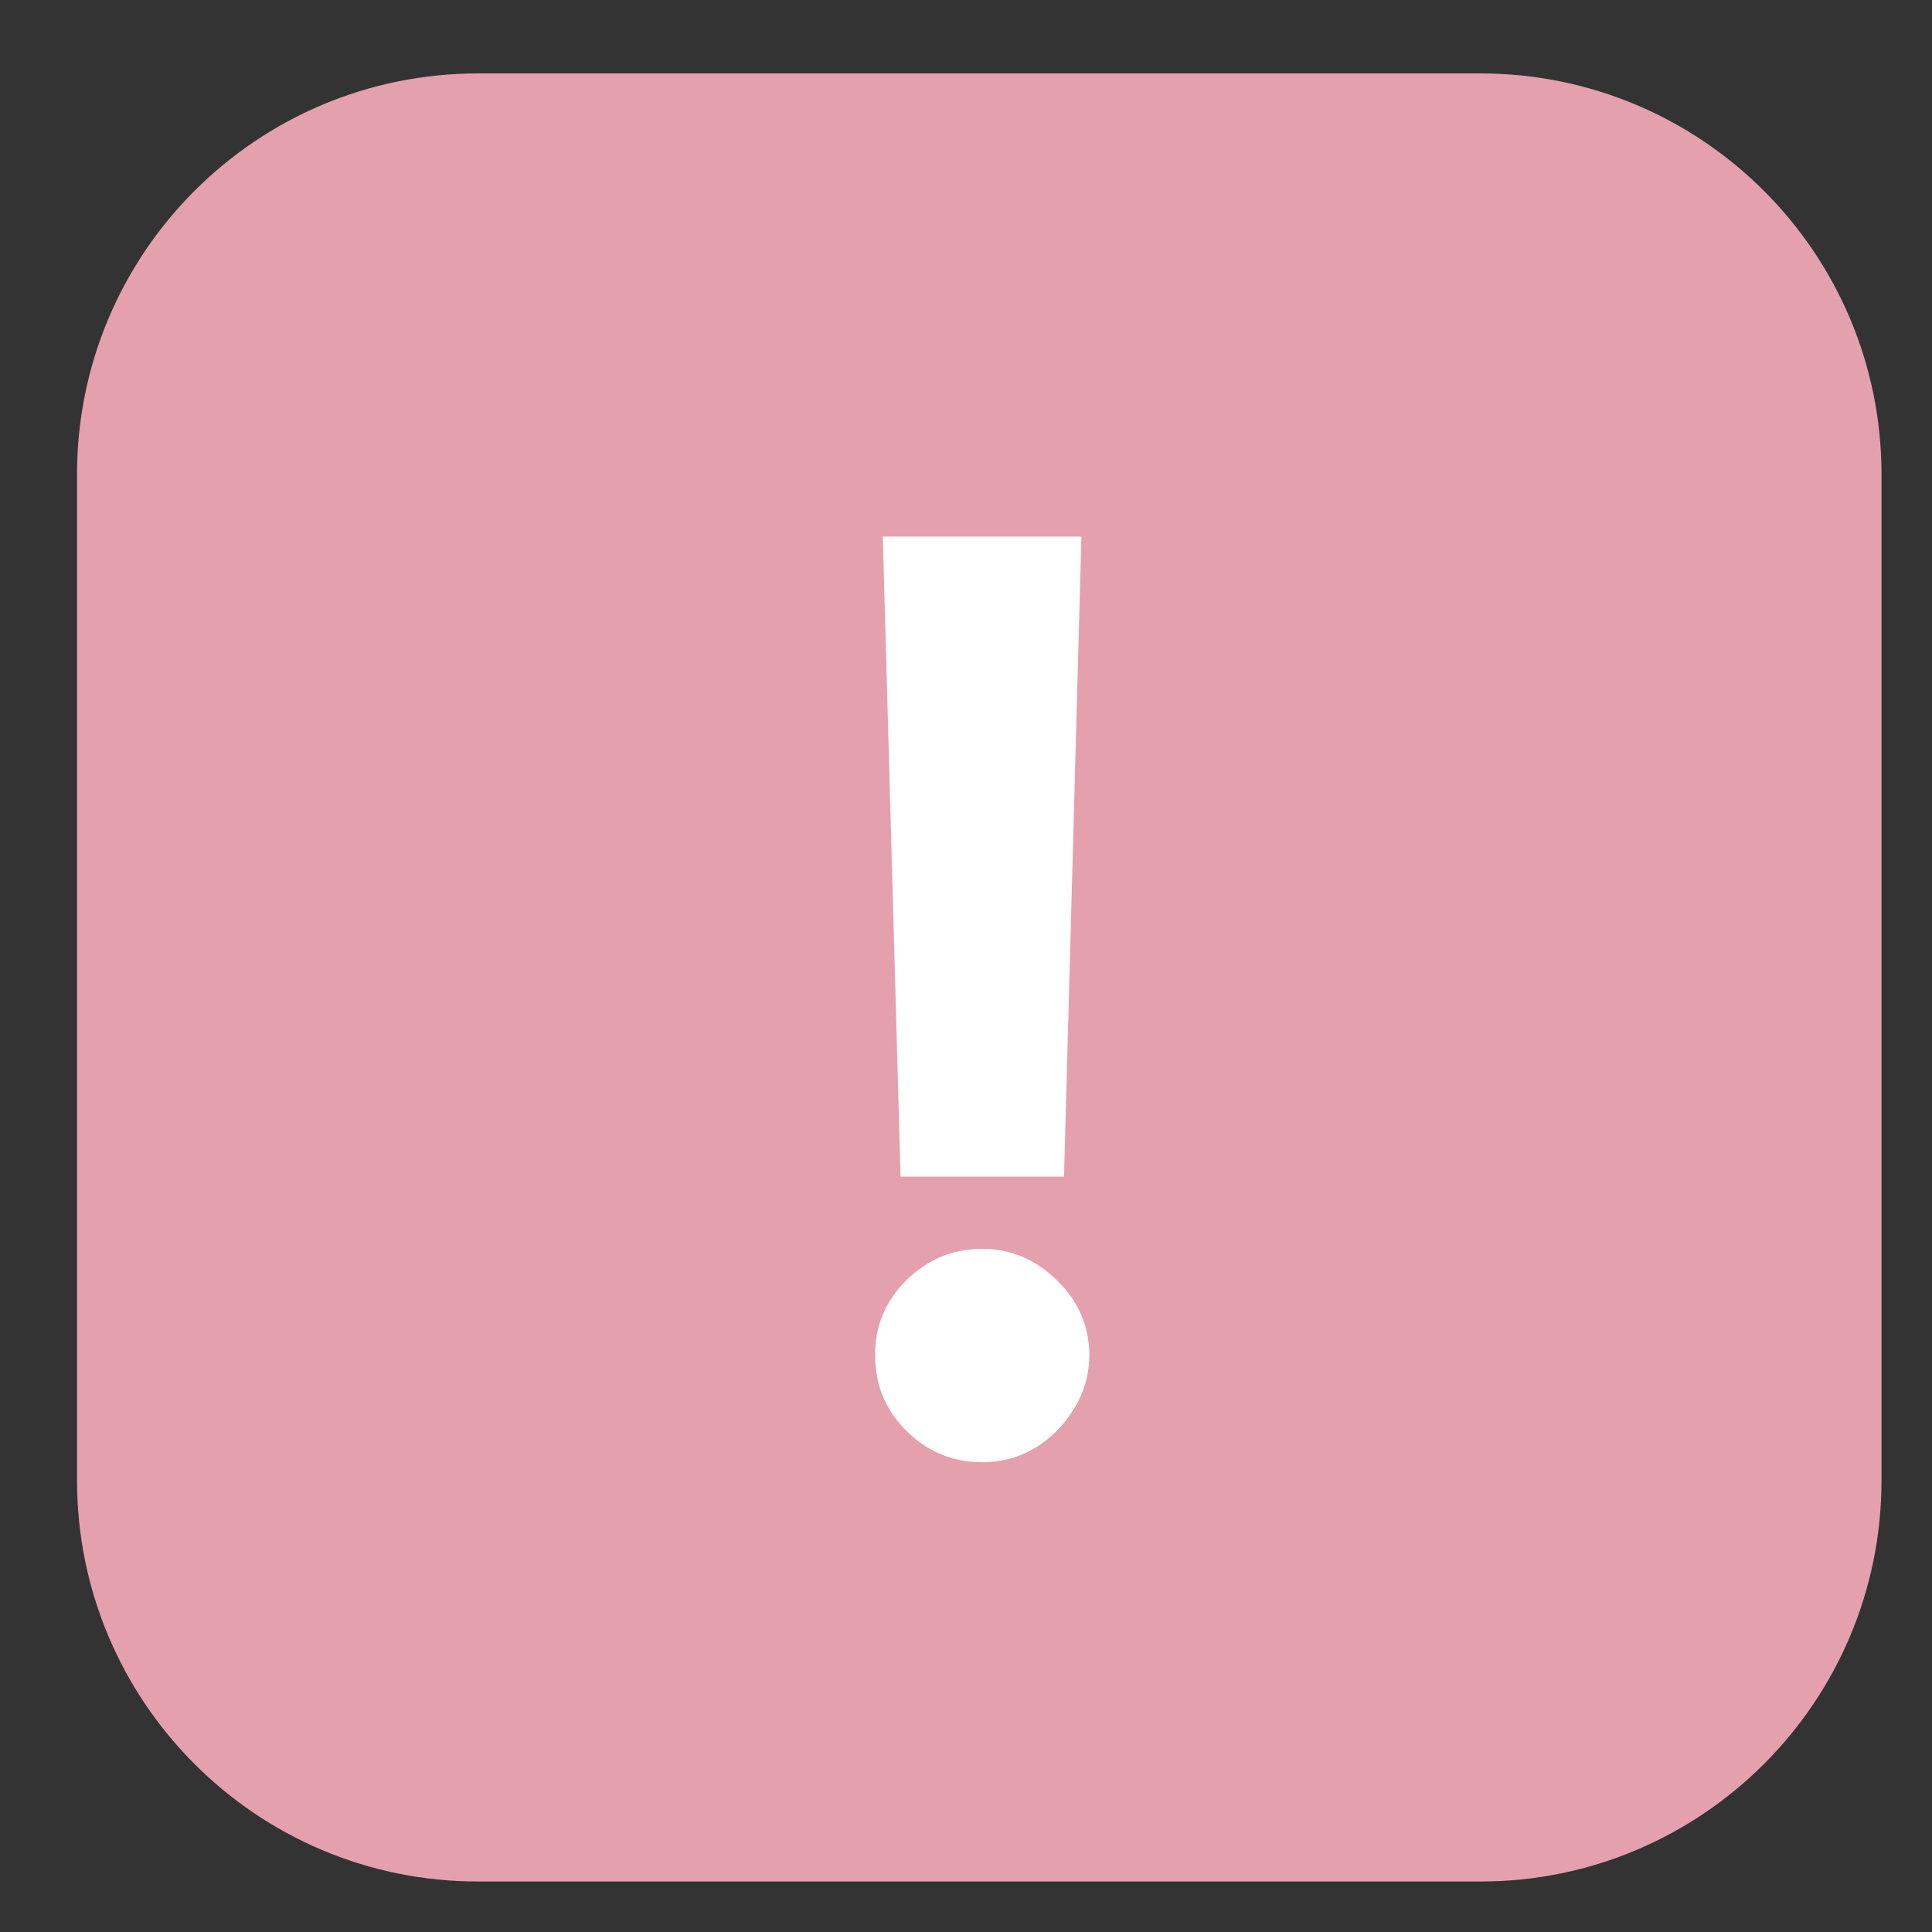 <?xml version="1.0" encoding="UTF-8"?> <svg xmlns="http://www.w3.org/2000/svg" width="15" height="15" viewBox="0 0 15 15" fill="none"><rect x="0" y="0" width="15" height="15" fill="#333333" stroke="none"/><path d="M0.598 3.684C0.598 1.964 1.992 0.57 3.712 0.57H11.493C13.213 0.57 14.608 1.964 14.608 3.684V11.493C14.608 13.213 13.213 14.608 11.493 14.608H3.712C1.992 14.608 0.598 13.213 0.598 11.493V3.684Z" fill="#E5A0AD"></path><path d="M8.396 4.166L8.261 9.135H6.992L6.854 4.166H8.396ZM7.627 11.353C7.398 11.353 7.202 11.272 7.038 11.11C6.874 10.946 6.793 10.75 6.795 10.521C6.793 10.295 6.874 10.101 7.038 9.939C7.202 9.777 7.398 9.696 7.627 9.696C7.846 9.696 8.039 9.777 8.205 9.939C8.372 10.101 8.456 10.295 8.458 10.521C8.456 10.674 8.416 10.813 8.337 10.94C8.261 11.065 8.16 11.166 8.036 11.242C7.911 11.316 7.774 11.353 7.627 11.353Z" fill="white"></path></svg> 